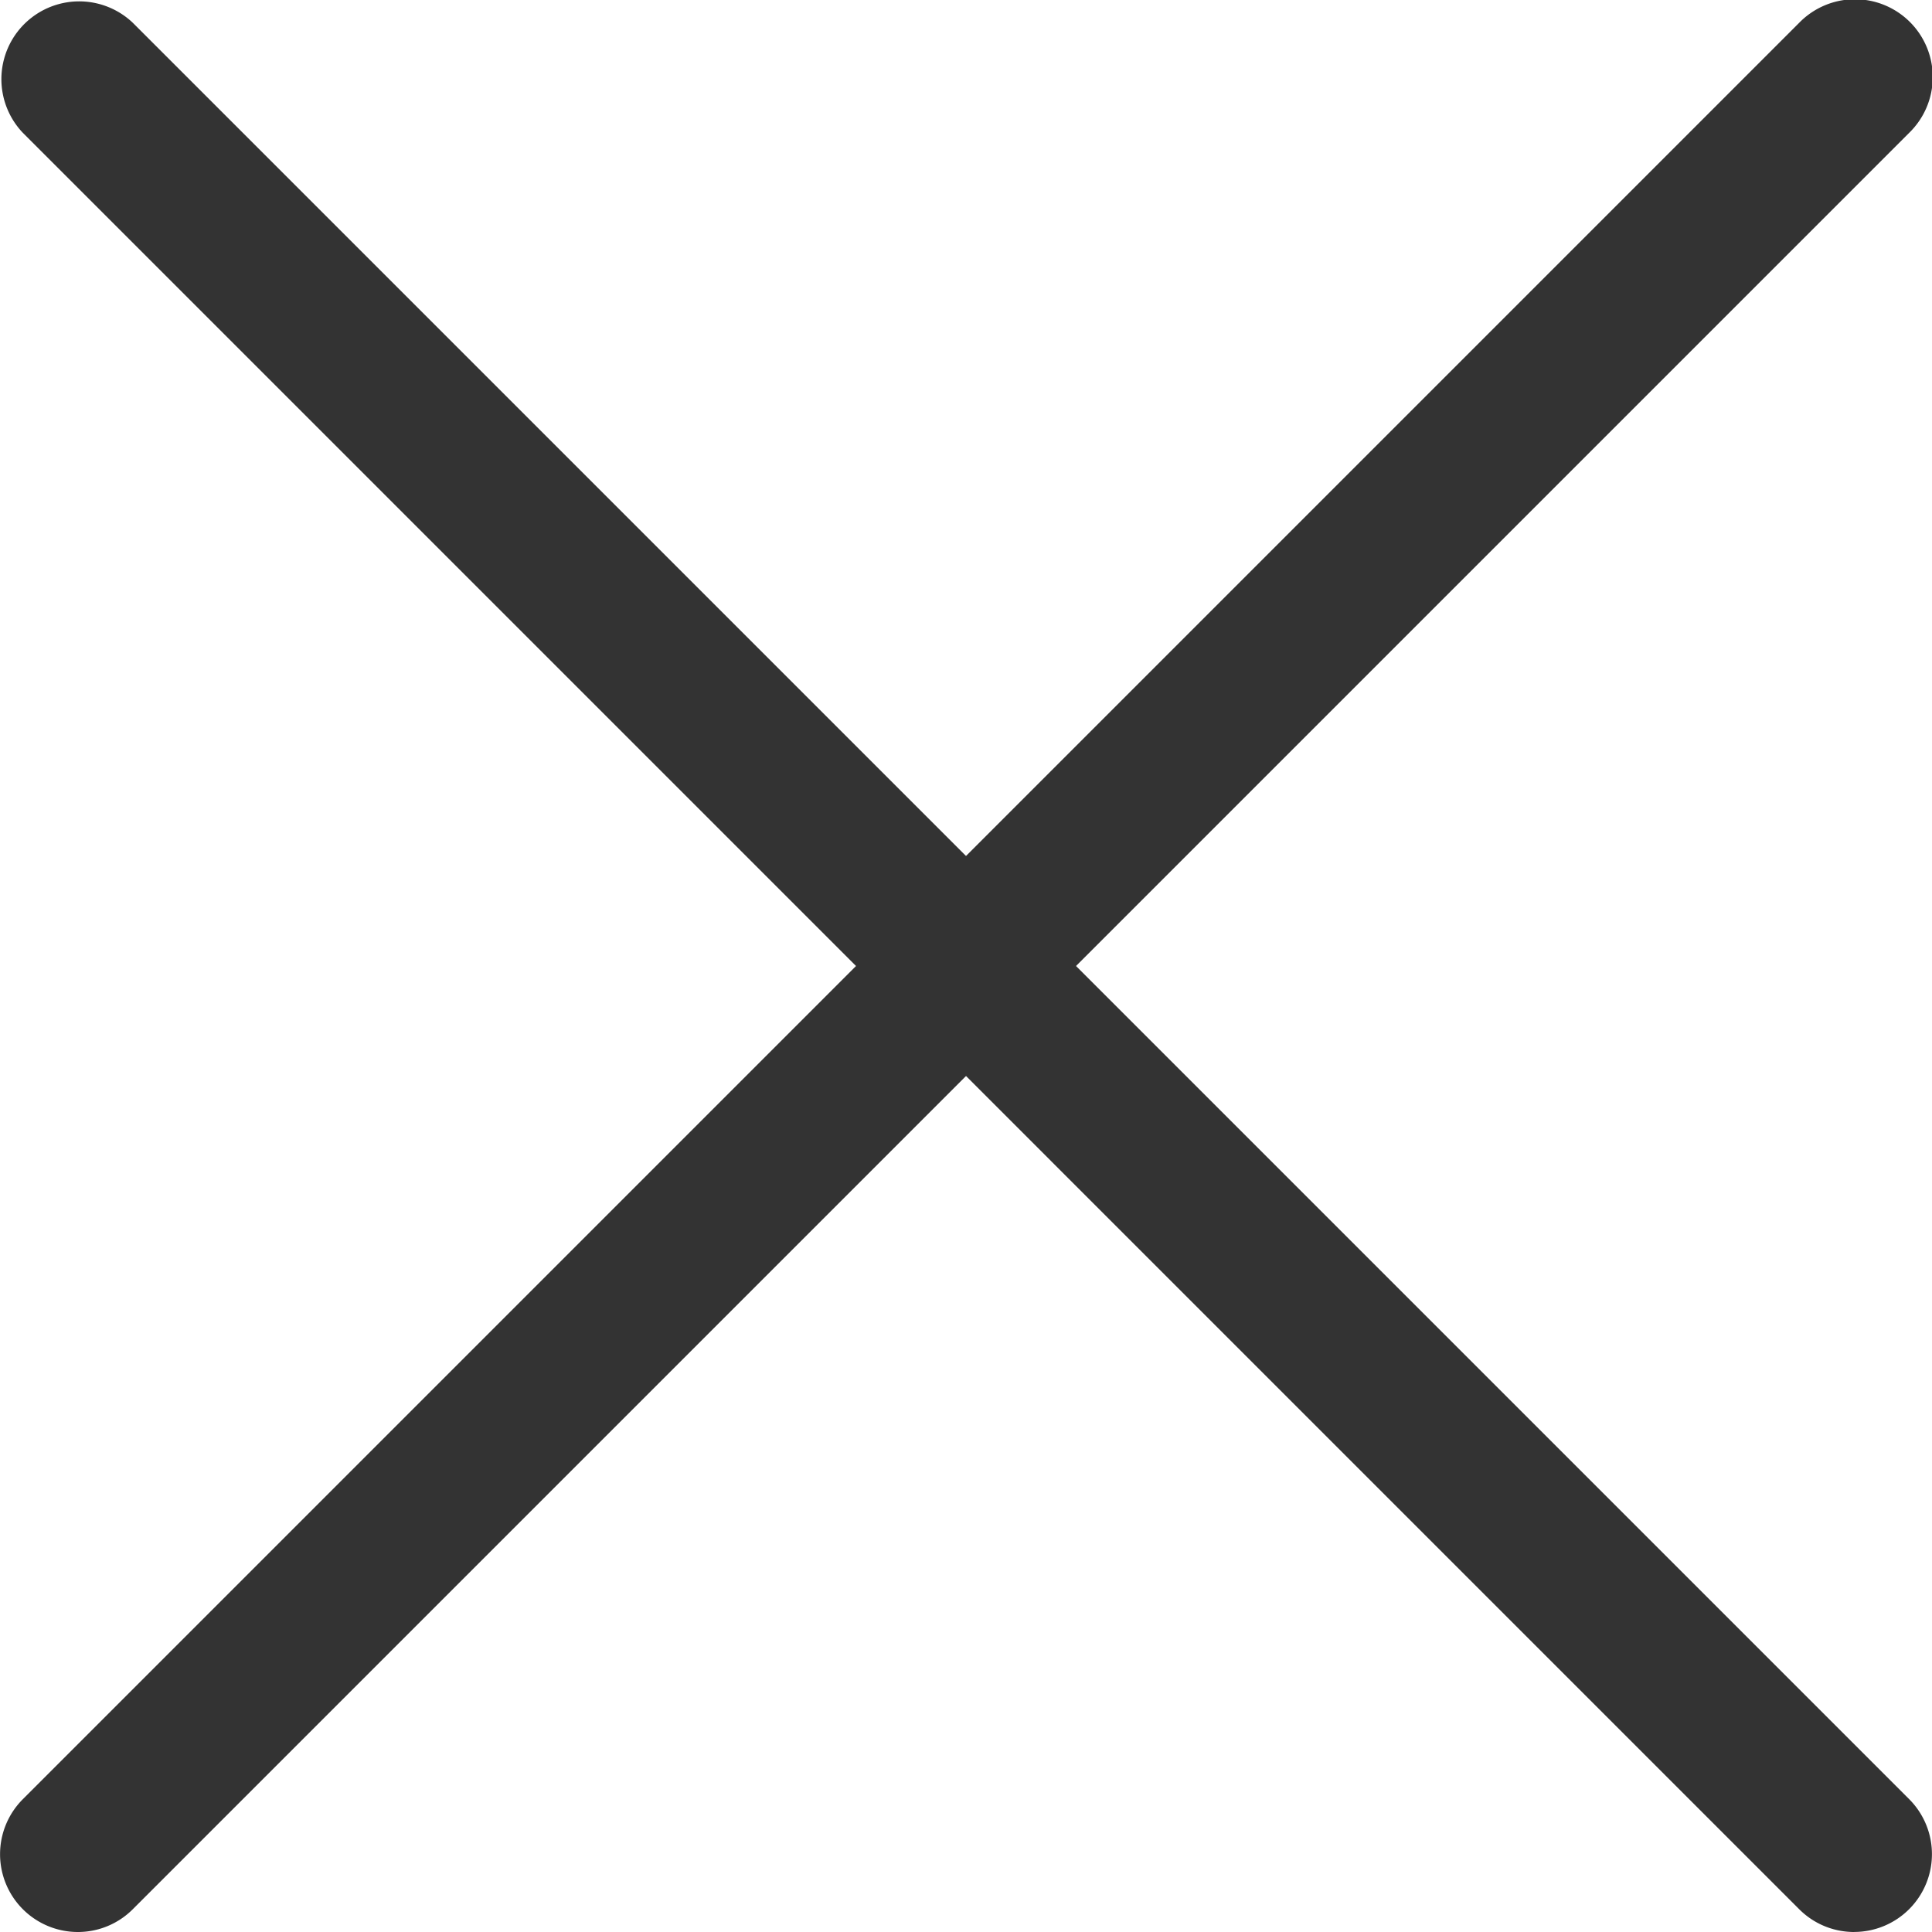 <svg id="_レイヤー_2" xmlns="http://www.w3.org/2000/svg" width="37" height="37"><defs><style>.cls-1{fill:#333}</style></defs><g id="_レイヤー_1-2"><path class="cls-1" d="M35.51 37c-.381 0-.762-.145-1.053-.436L.437 2.543A1.49 1.49 0 012.543.436l34.02 34.02a1.49 1.49 0 01-1.053 2.543z"/><path class="cls-1" d="M1.49 37a1.49 1.49 0 01-1.053-2.543L34.457.436a1.49 1.49 0 112.107 2.107L2.543 36.564A1.484 1.484 0 011.49 37z"/></g></svg>